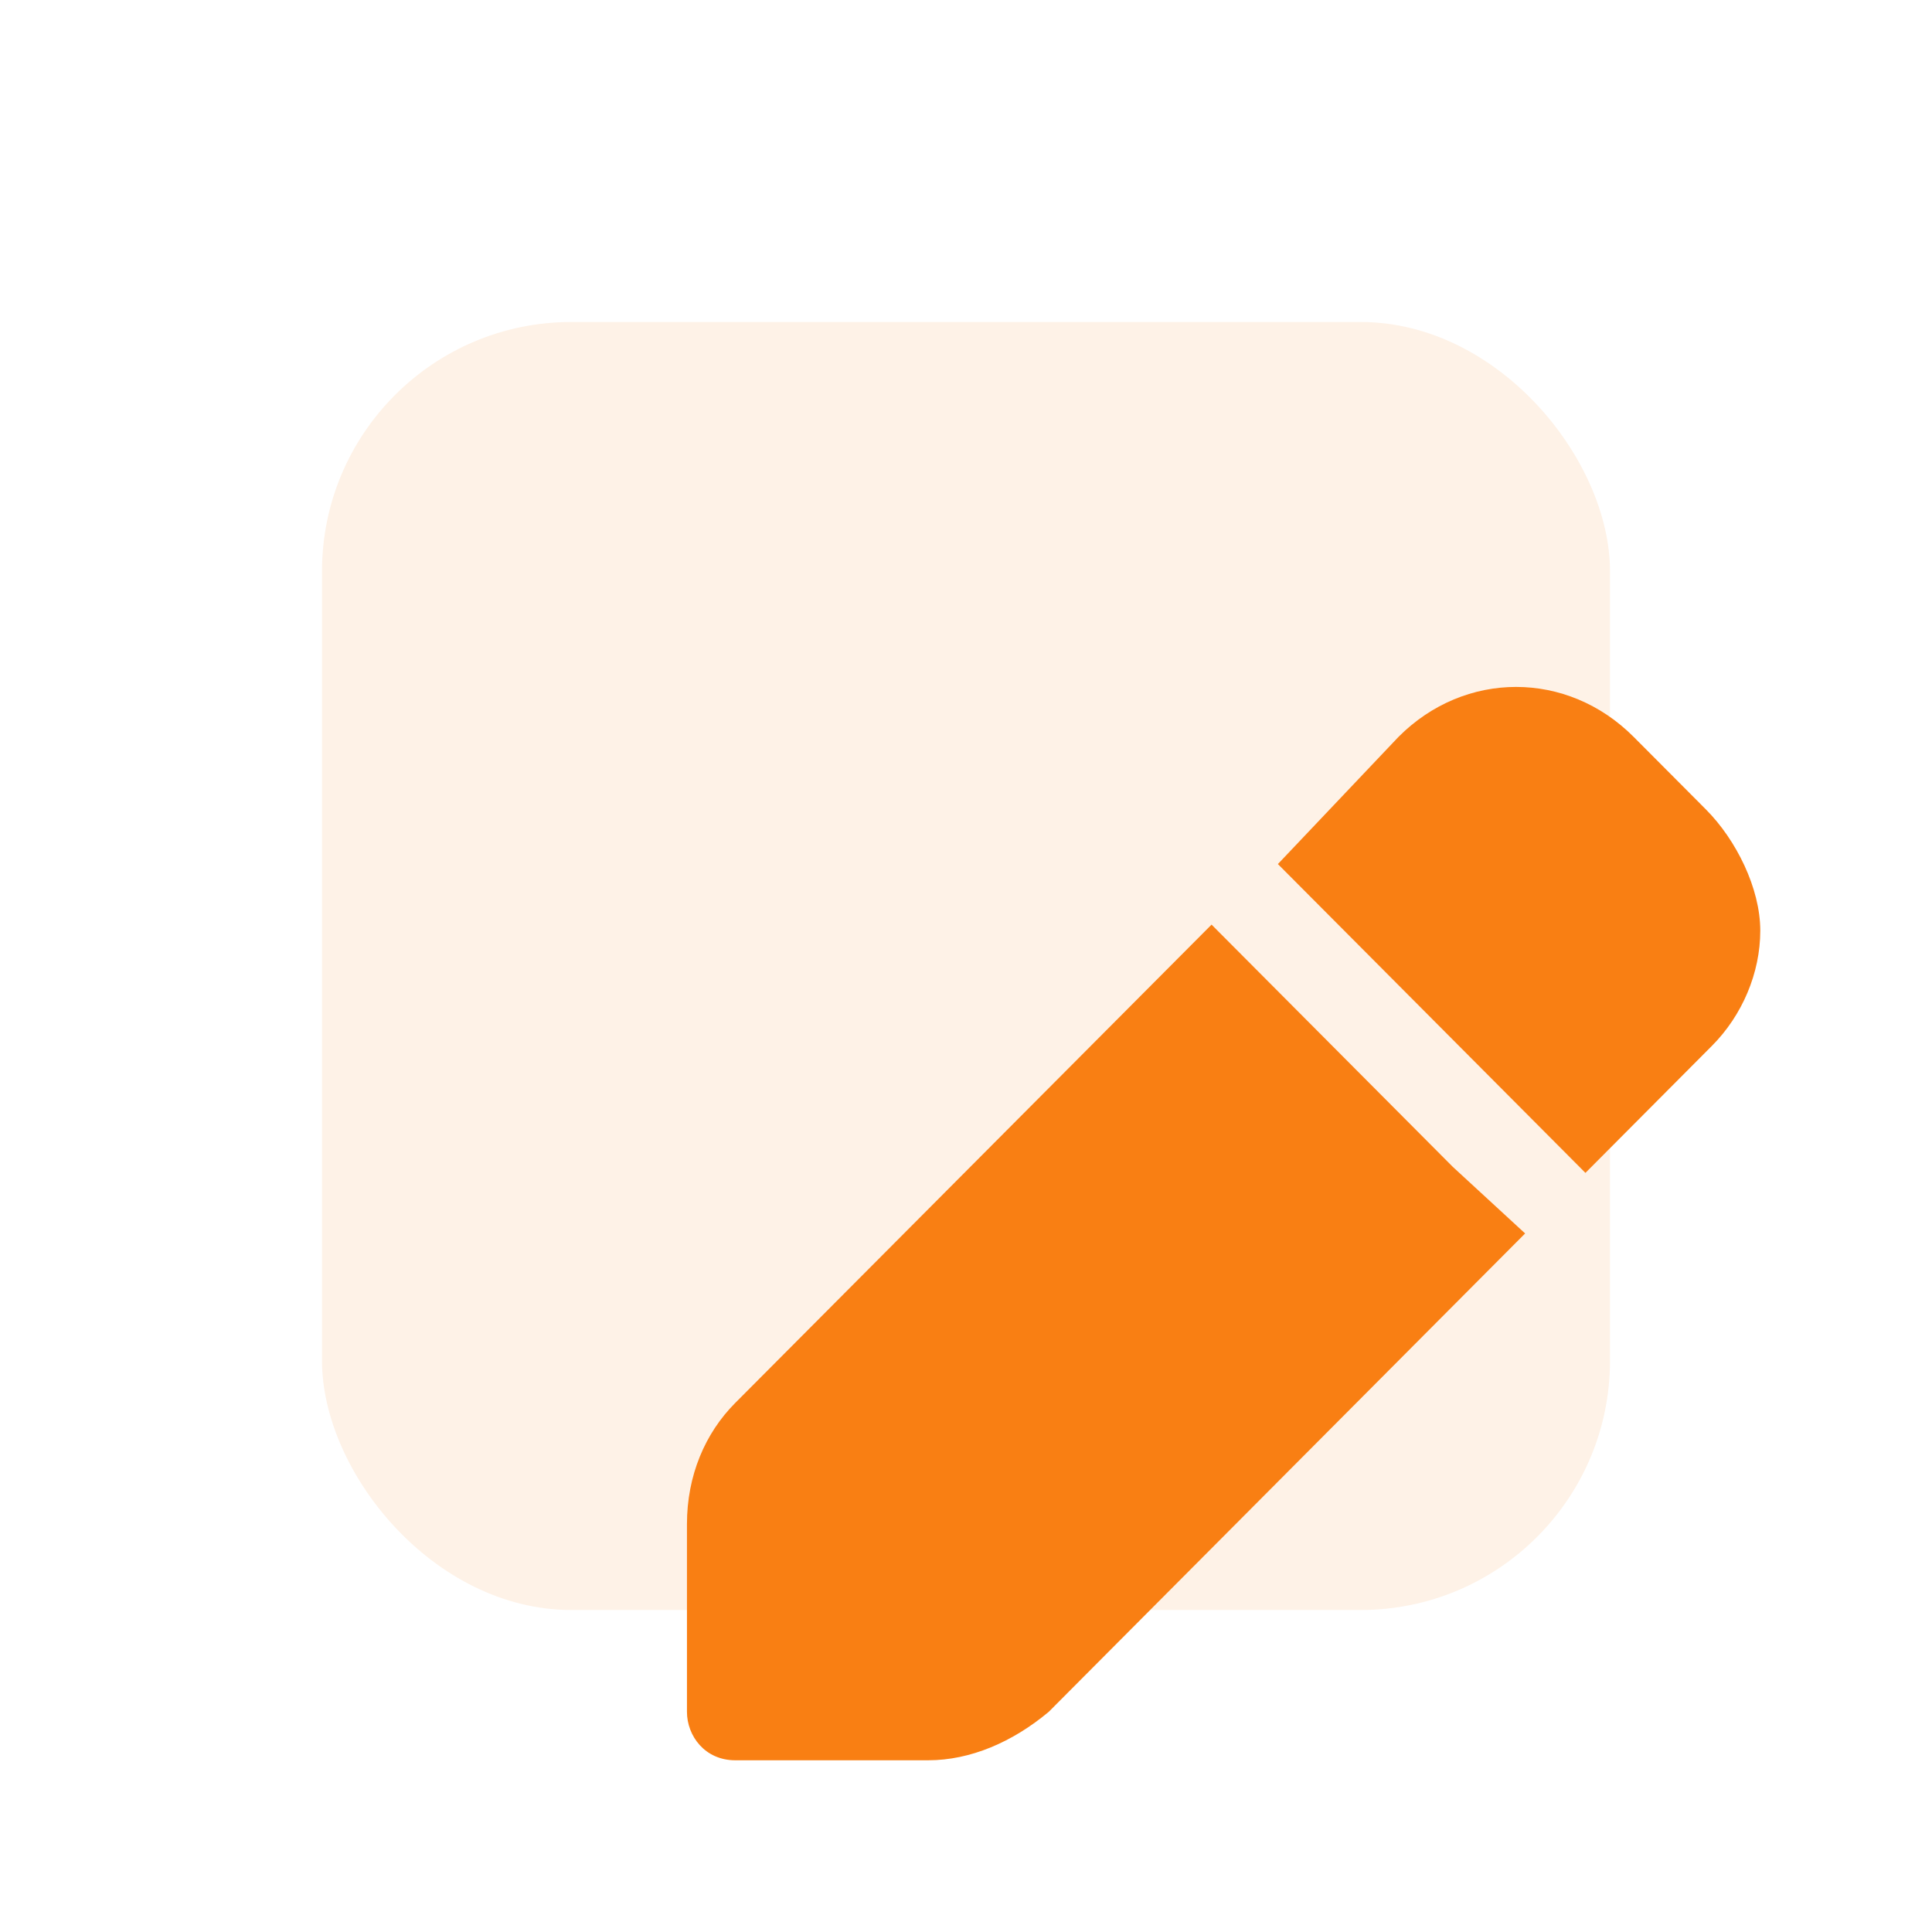 <svg width="60" height="60" viewBox="0 0 60 60" fill="none" xmlns="http://www.w3.org/2000/svg">
<g filter="url(#filter0_f_1_2188)">
<rect x="10" y="10" width="40" height="40" rx="7.742" fill="#FEF2E7"/>
</g>
<path d="M52.982 25.141L50.735 22.885C48.675 20.816 45.491 20.816 43.431 22.885L39.686 26.834L49.237 36.425L53.169 32.476C54.105 31.535 54.667 30.219 54.667 28.903C54.667 27.586 53.918 26.082 52.982 25.141Z" fill="#F97F13"/>
<path d="M45.117 36.237L37.626 28.715L22.832 43.571C21.896 44.511 21.334 45.828 21.334 47.332V53.162C21.334 53.914 21.896 54.667 22.832 54.667H28.825C30.136 54.667 31.446 54.102 32.57 53.162L47.364 38.306L45.117 36.237Z" fill="#F97F13"/>
<defs>
<filter id="filter0_f_1_2188" x="0" y="0" width="60" height="60" filterUnits="userSpaceOnUse" color-interpolation-filters="sRGB">
<feFlood flood-opacity="0" result="BackgroundImageFix"/>
<feBlend mode="normal" in="SourceGraphic" in2="BackgroundImageFix" result="shape"/>
<feGaussianBlur stdDeviation="5" result="effect1_foregroundBlur_1_2188"/>
</filter>
</defs>
</svg>
